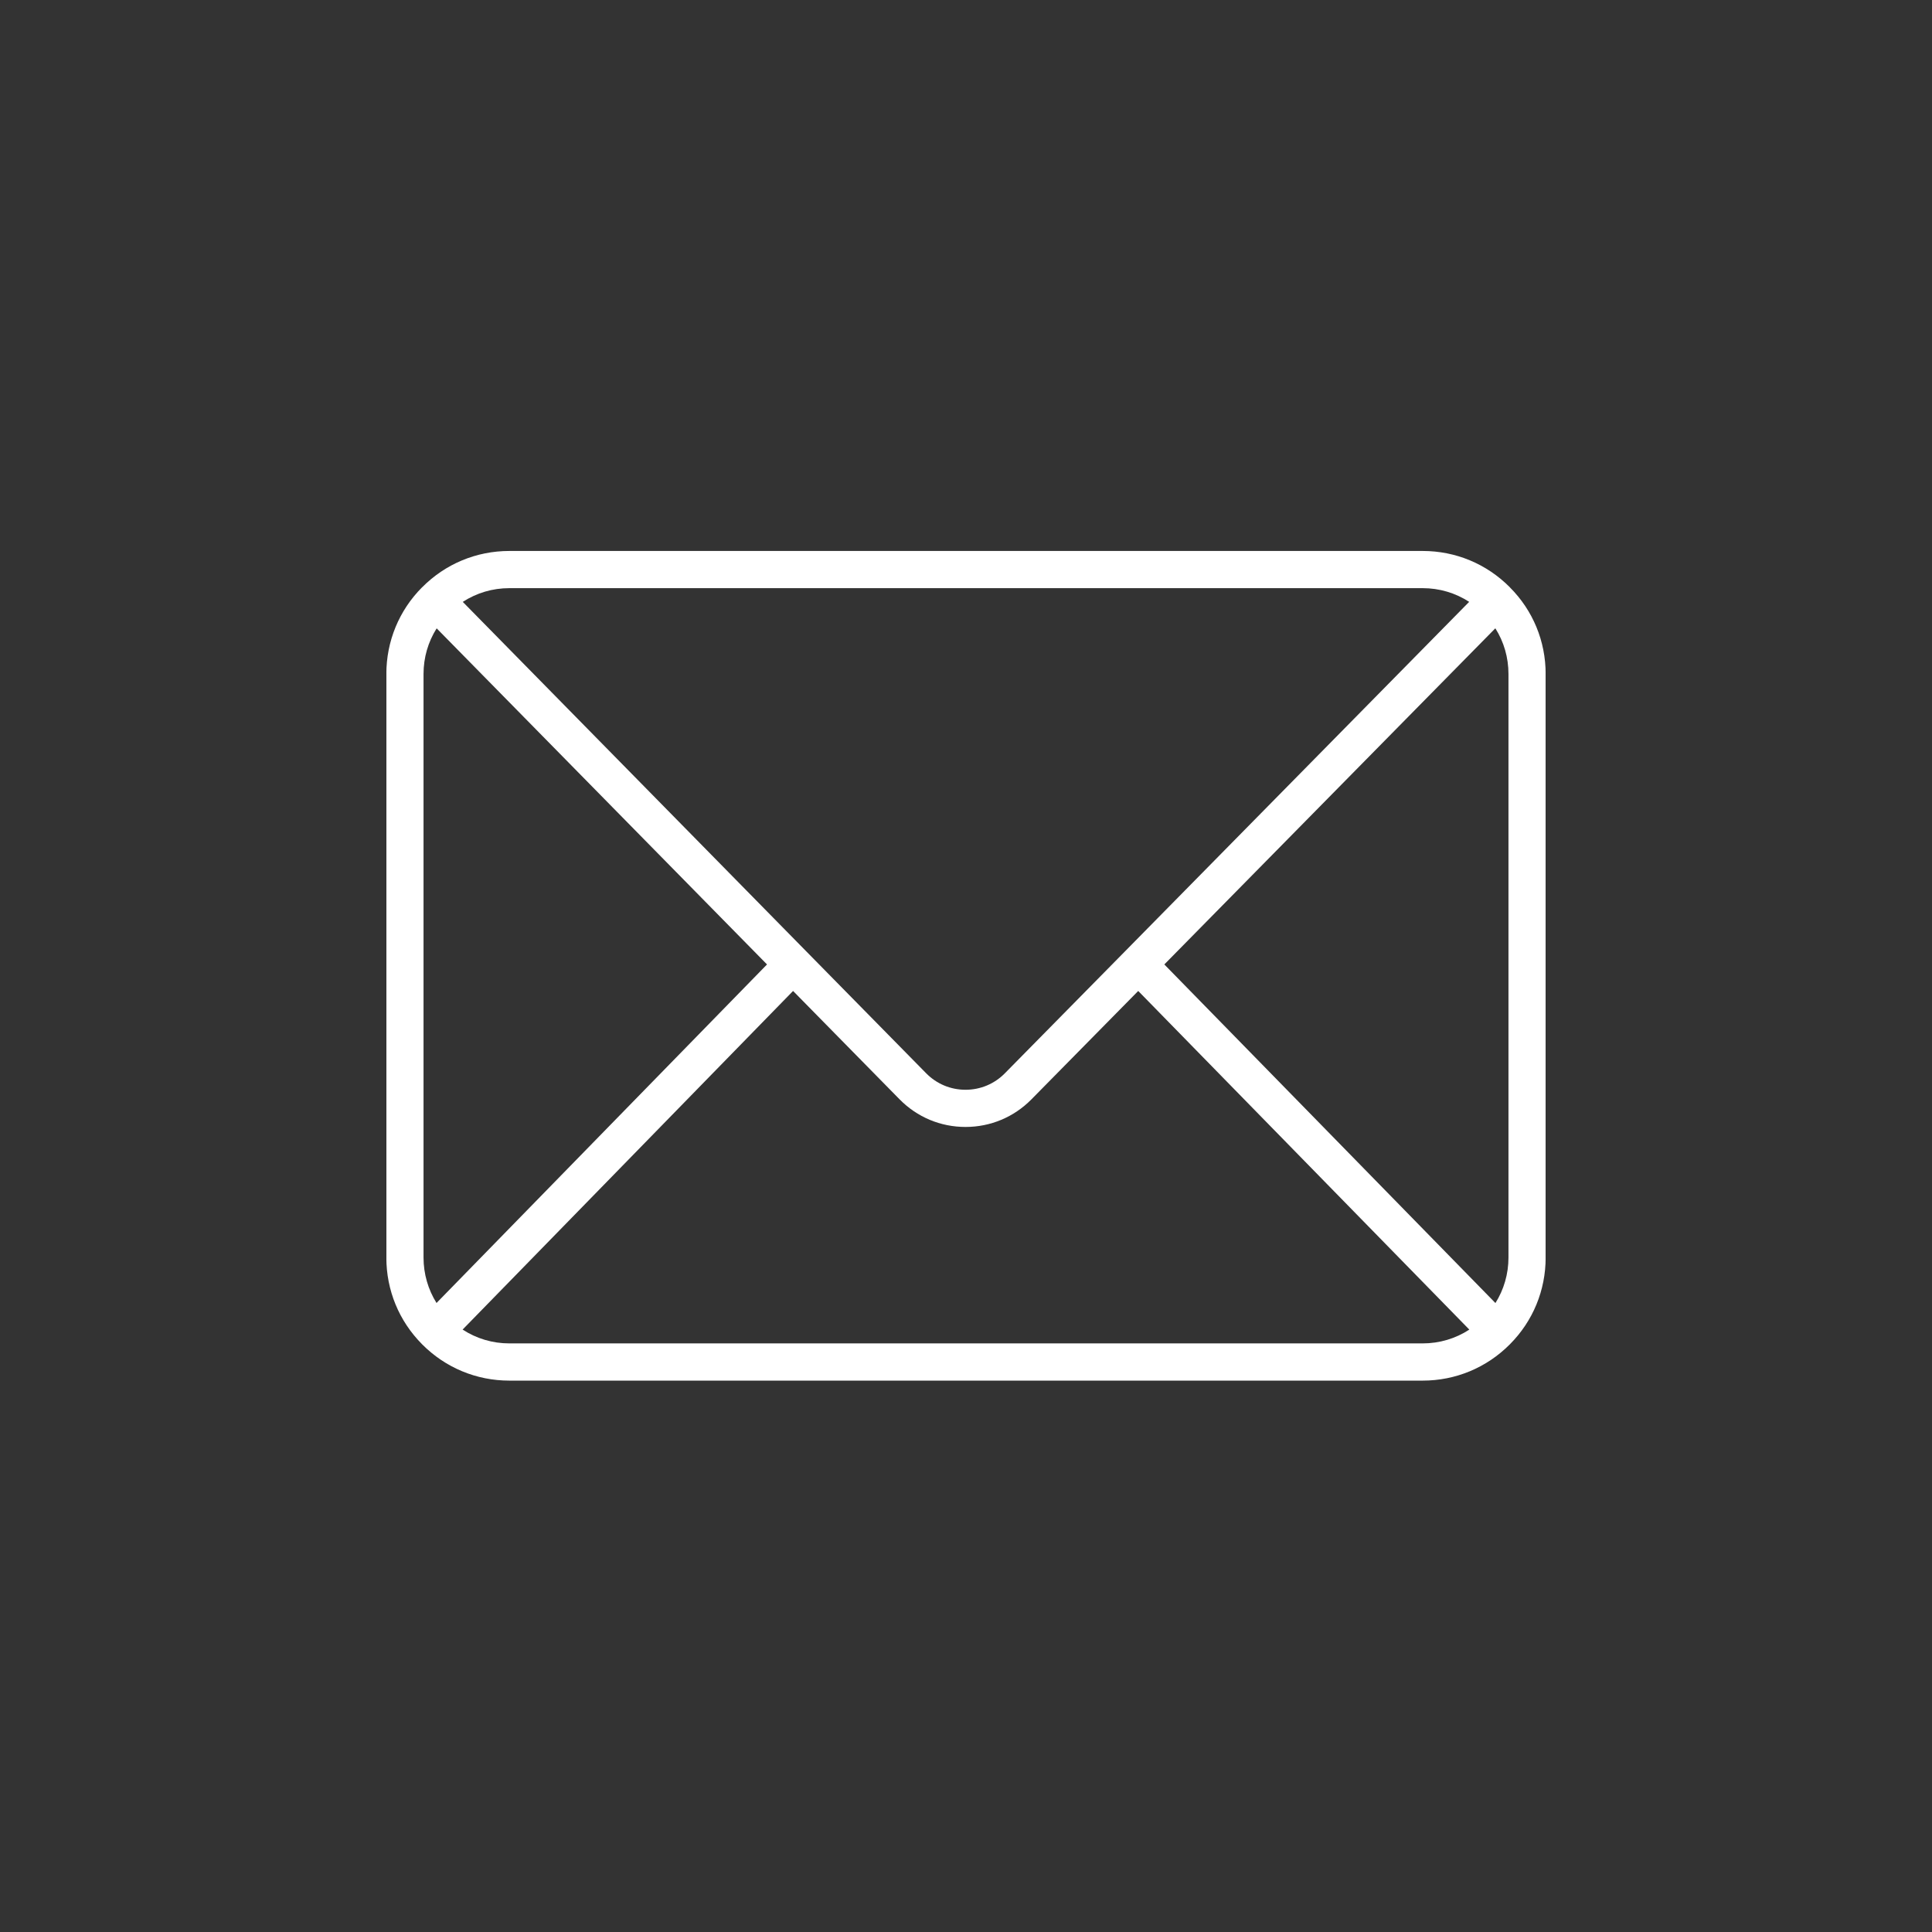 <svg xmlns="http://www.w3.org/2000/svg" xmlns:xlink="http://www.w3.org/1999/xlink" width="200" zoomAndPan="magnify" viewBox="0 0 150 150" height="200" preserveAspectRatio="xMidYMid meet" version="1.0"><rect x="0" y="0" width="150" height="150" fill="#333333" stroke="none"/><defs><clipPath id="4c1bc7dcc0"><path d="M 30 42.77 L 120 42.77 L 120 107.27 L 30 107.27 Z M 30 42.77 " clip-rule="nonzero"/></clipPath></defs><g clip-path="url(#4c1bc7dcc0)"><path fill="#ffffff" d="M 39.547 104.301 C 38.238 104.301 36.988 103.926 35.918 103.227 L 61.574 76.938 L 69.84 85.348 C 71.203 86.734 73.02 87.496 74.961 87.496 C 74.961 87.496 74.961 87.496 74.965 87.496 C 76.902 87.496 78.719 86.734 80.082 85.352 L 88.371 76.938 L 114.078 103.23 C 113.012 103.926 111.762 104.301 110.453 104.301 Z M 33.891 101.164 C 33.238 100.117 32.883 98.906 32.883 97.637 L 32.883 52.328 C 32.883 51.055 33.238 49.836 33.902 48.785 L 59.551 74.879 Z M 39.547 45.664 L 110.453 45.664 C 111.754 45.664 113 46.035 114.066 46.727 L 87.348 73.859 L 78.023 83.324 C 77.211 84.152 76.121 84.609 74.965 84.609 C 74.961 84.609 74.961 84.609 74.961 84.609 C 73.801 84.609 72.715 84.152 71.902 83.324 L 62.598 73.863 L 35.93 46.73 C 37 46.035 38.242 45.664 39.547 45.664 Z M 90.398 74.879 L 116.098 48.781 C 116.762 49.832 117.117 51.051 117.117 52.328 L 117.117 97.637 C 117.117 98.906 116.762 100.121 116.105 101.168 Z M 117.227 45.602 C 117.227 45.602 117.227 45.598 117.227 45.598 C 117.227 45.598 117.223 45.594 117.223 45.594 C 115.418 43.777 113.016 42.777 110.453 42.777 L 39.547 42.777 C 36.984 42.777 34.574 43.781 32.77 45.602 C 32.77 45.602 32.77 45.602 32.766 45.602 C 30.98 47.398 29.996 49.789 29.996 52.328 L 29.996 97.637 C 29.996 100.176 30.977 102.559 32.762 104.359 C 32.766 104.363 32.77 104.367 32.773 104.371 C 32.773 104.371 32.777 104.375 32.777 104.375 C 32.777 104.375 32.781 104.379 32.781 104.379 C 34.586 106.191 36.988 107.191 39.547 107.191 L 110.453 107.191 C 113.012 107.191 115.414 106.191 117.219 104.379 C 117.219 104.379 117.219 104.379 117.223 104.375 C 117.227 104.371 117.234 104.367 117.238 104.359 C 119.023 102.562 120.004 100.176 120.004 97.637 L 120.004 52.328 C 120.004 49.785 119.02 47.398 117.227 45.602 " fill-opacity="1" fill-rule="nonzero"/></g></svg>